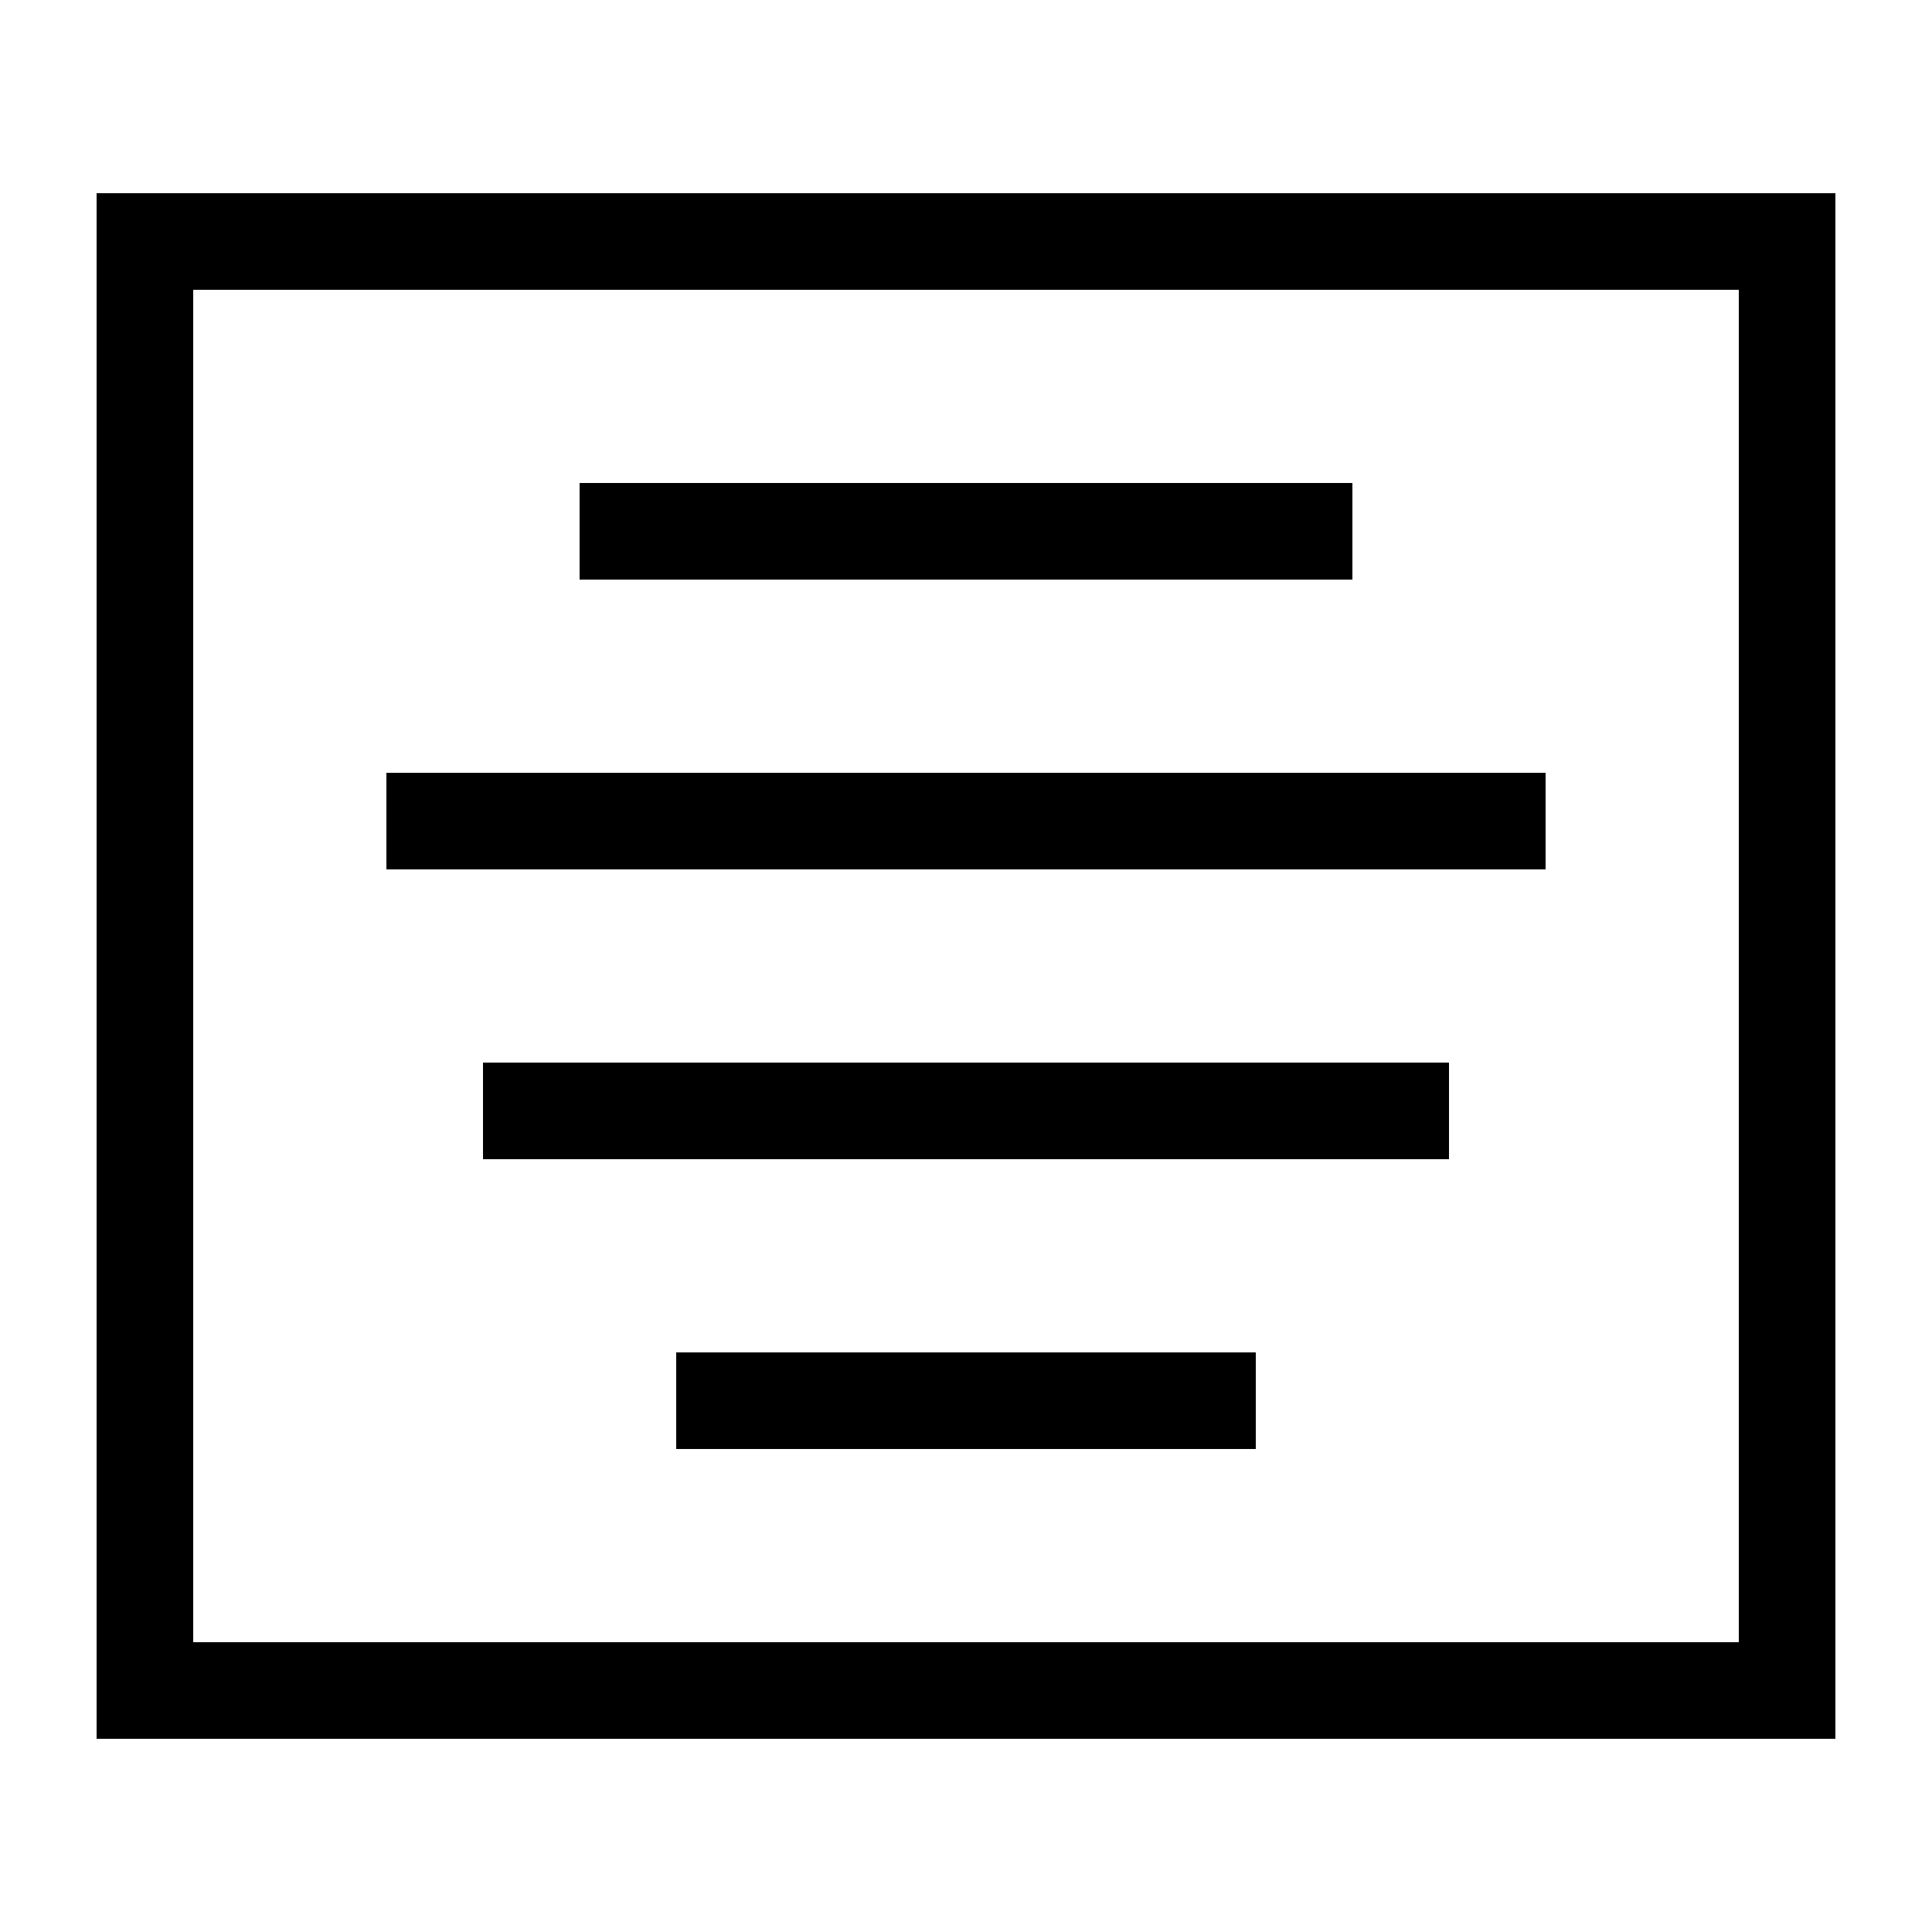 <svg id="artwork" xmlns="http://www.w3.org/2000/svg" viewBox="0 0 20 20"><title>measure_caption</title><rect x="6" y="5" width="8" height="1"/><rect x="7" y="14" width="6" height="1"/><rect x="4" y="8" width="12" height="1"/><rect x="5" y="11" width="10" height="1"/><path d="M1,2V18H19V2ZM18,17H2V3H18Z"/></svg>